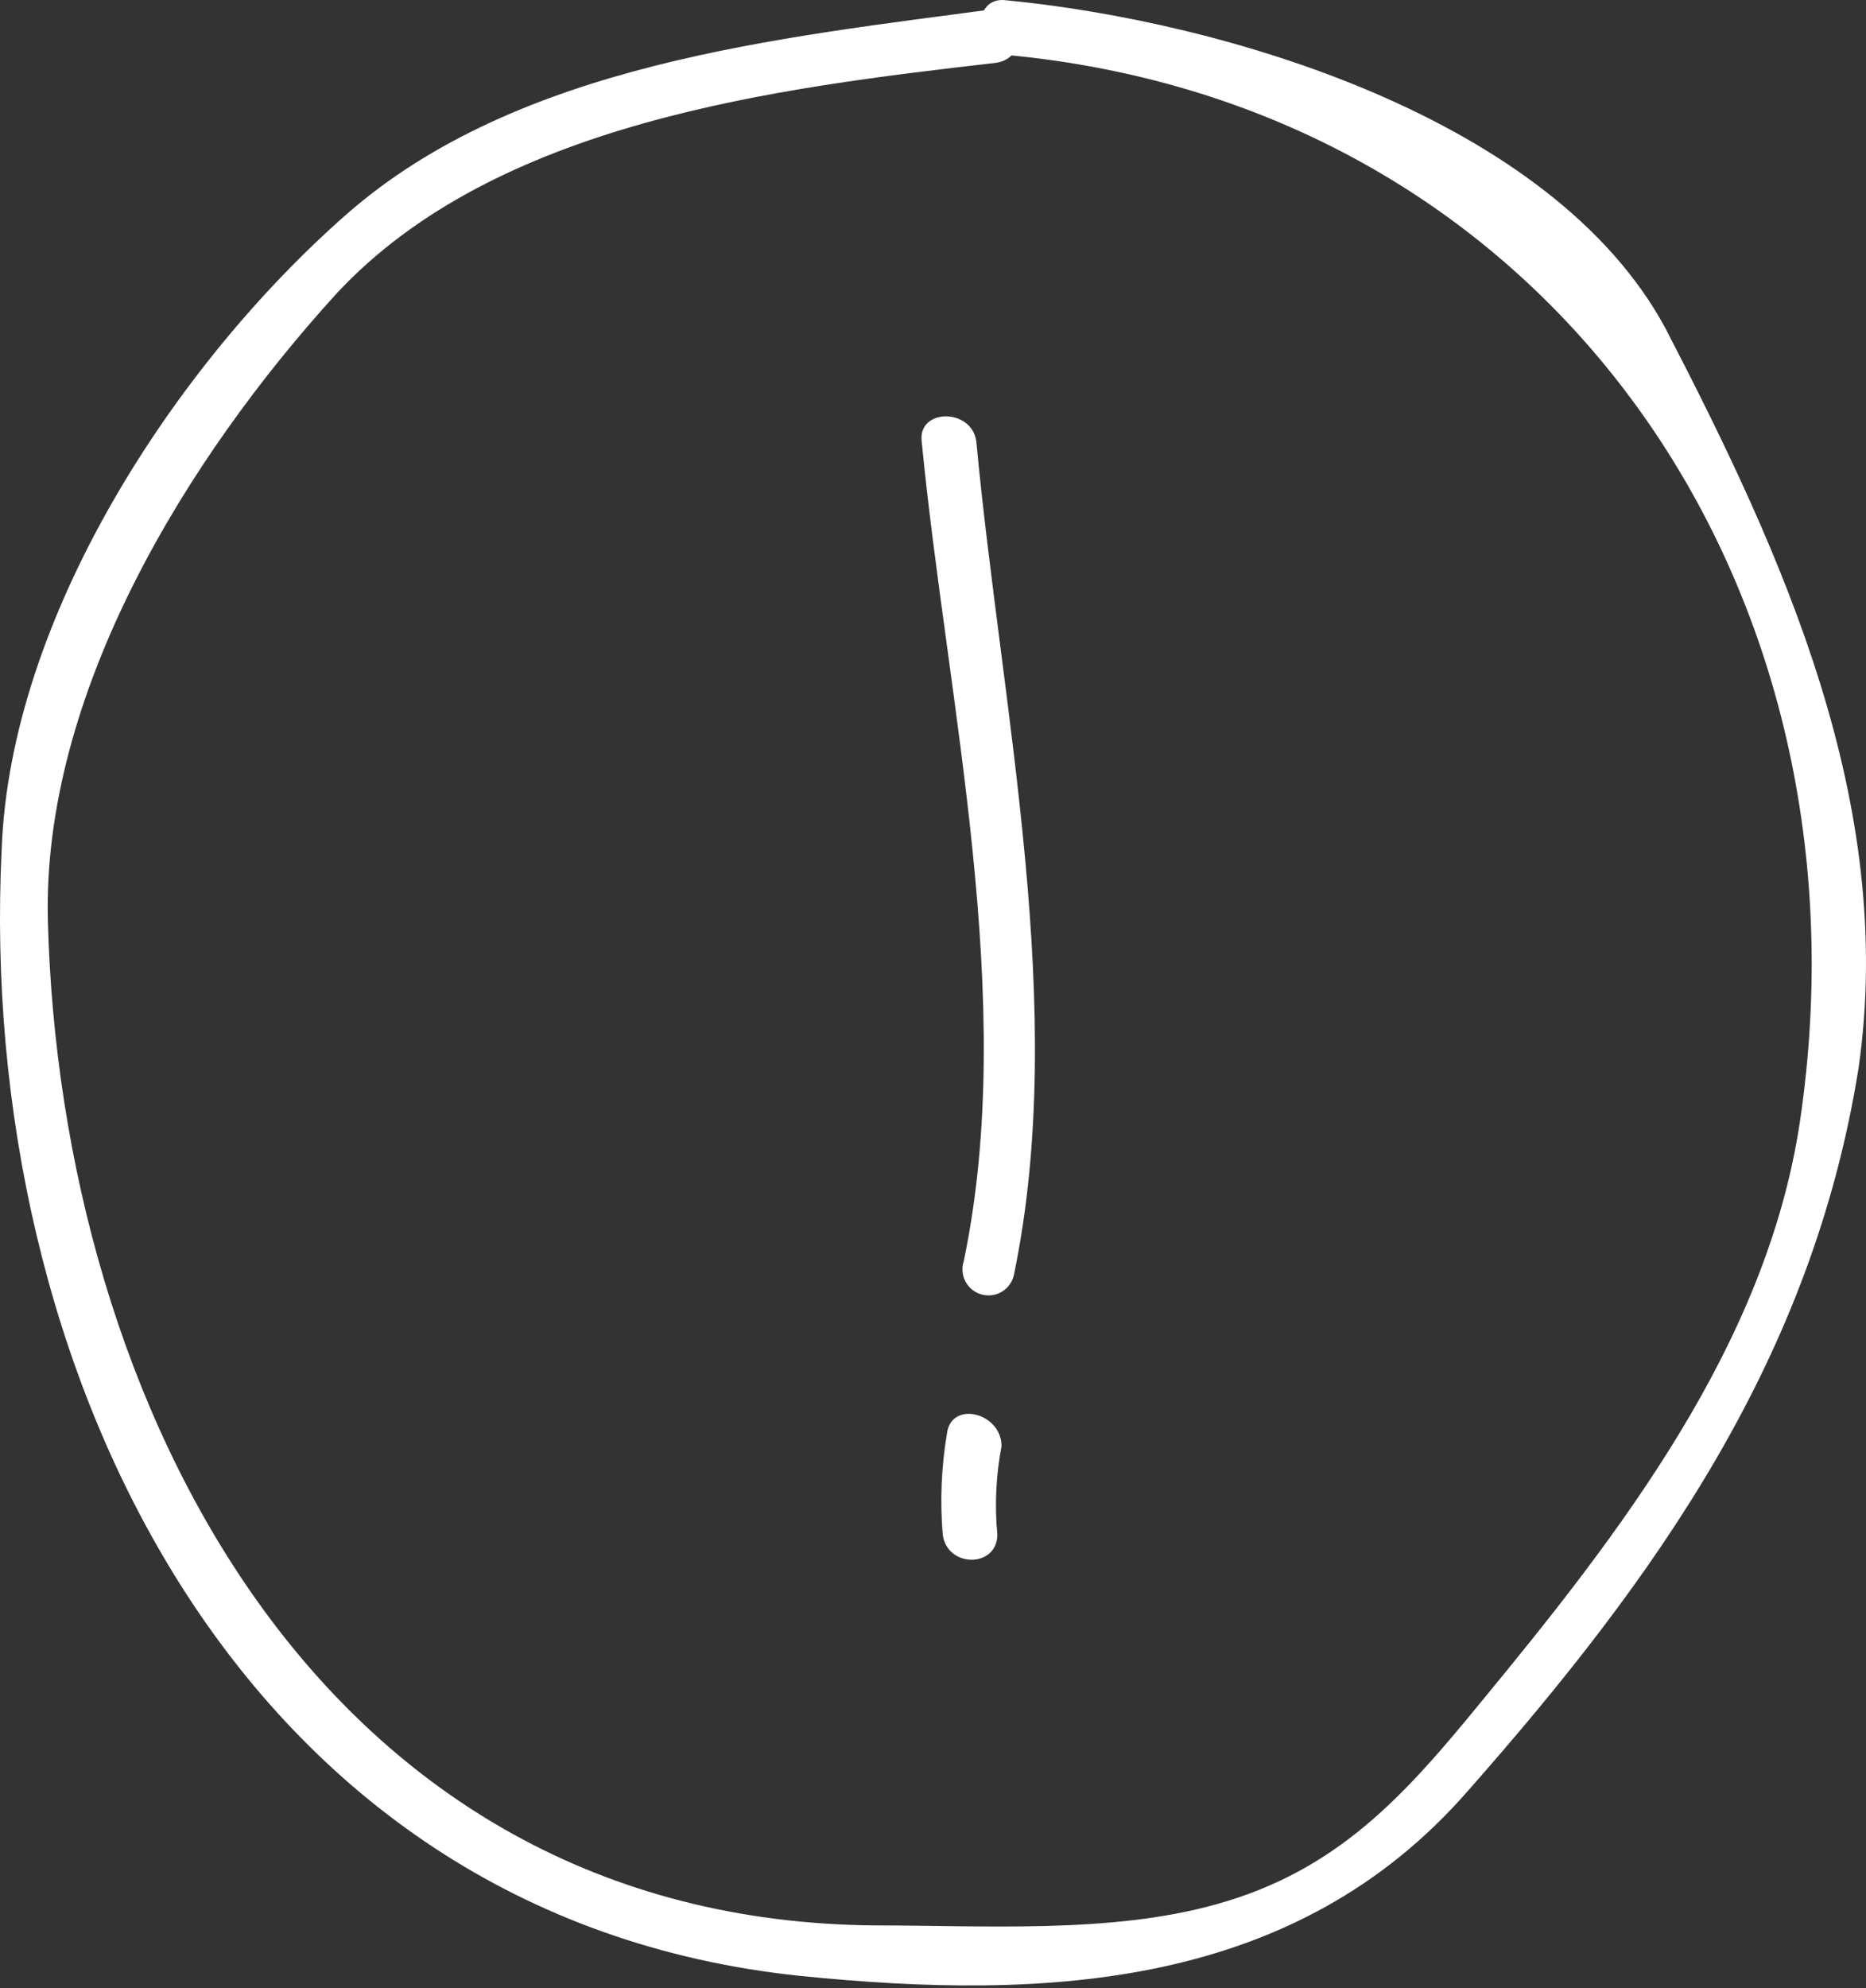 <svg width="370" height="394" viewBox="0 0 370 394" fill="none" xmlns="http://www.w3.org/2000/svg">
<rect x="0" y="0" width="370" height="394" fill="#333333" stroke="none"/>
<path d="M197.759 1.712C154.442 7.543 102.794 12.541 68.639 42.53C34.485 72.52 1.997 122.502 0.33 168.318C-4.668 270.782 46.98 379.909 158.607 391.571C207.756 396.57 256.905 394.071 291.059 354.918C328.546 312.433 359.368 269.116 368.531 211.636C376.029 159.155 353.537 110.006 330.212 65.022C307.72 23.371 242.743 4.211 199.426 0.046C192.761 -0.787 192.761 10.042 199.426 10.875C307.72 20.872 372.697 116.67 356.869 222.466C350.205 266.616 321.048 304.103 293.558 337.424C278.564 355.751 265.235 370.746 241.077 377.41C220.251 383.241 195.26 381.575 173.602 381.575C63.641 380.742 11.993 278.279 9.494 182.48C8.328 137.496 36.984 90.846 66.64 58.275C98.295 24.12 154.109 17.456 197.426 12.458C204.091 11.625 204.091 0.795 197.426 1.628L197.759 1.712Z" fill="white"/>
<path d="M182.761 87.513C187.759 139.161 201.92 198.306 191.091 249.954C190.871 250.628 190.792 251.34 190.859 252.046C190.927 252.752 191.138 253.436 191.481 254.056C191.825 254.676 192.292 255.219 192.854 255.651C193.416 256.083 194.061 256.395 194.748 256.567C195.436 256.739 196.152 256.767 196.851 256.651C197.55 256.534 198.218 256.275 198.812 255.889C199.407 255.503 199.916 254.999 200.307 254.408C200.699 253.817 200.964 253.152 201.087 252.454C211.917 199.972 198.588 140.827 193.59 87.513C192.757 80.849 181.927 80.849 182.761 87.513Z" fill="white"/>
<path d="M187.762 284.109C186.654 290.713 186.374 297.429 186.929 304.102C187.762 310.766 197.759 310.766 197.759 304.102C197.204 298.261 197.484 292.37 198.592 286.608C198.592 279.944 188.596 277.445 187.762 284.109Z" fill="white"/>
</svg>
